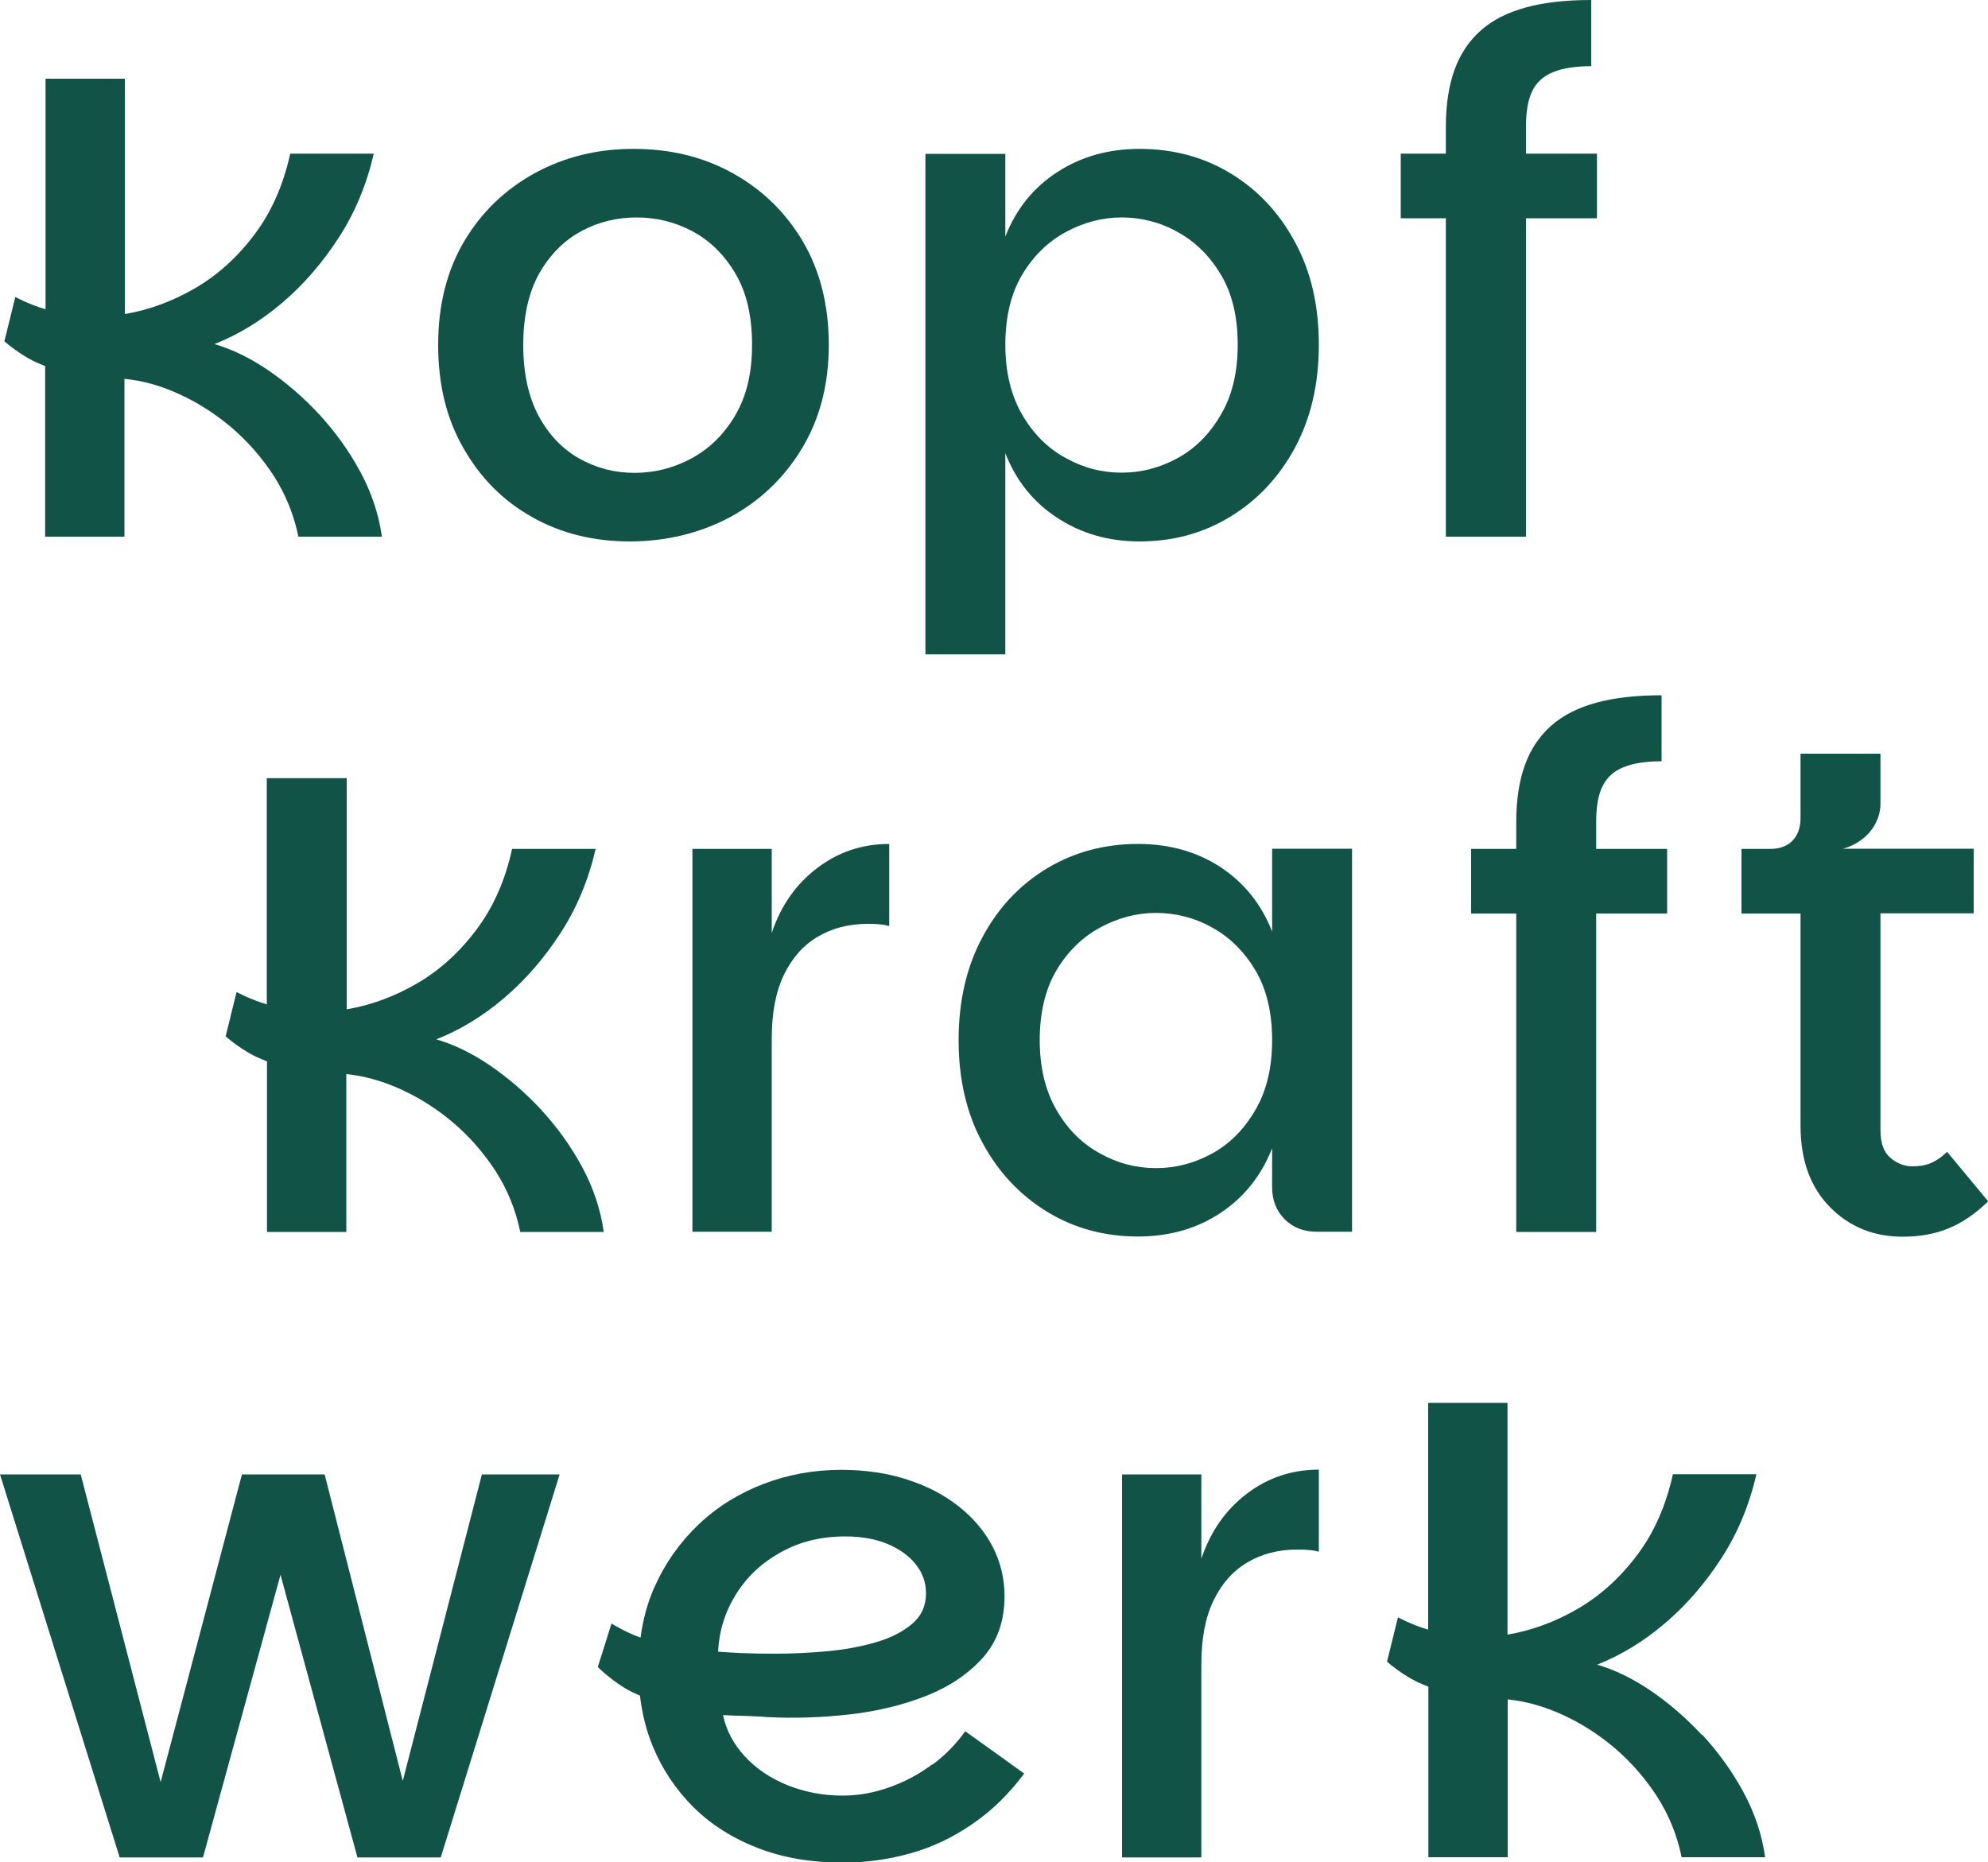 <svg xmlns="http://www.w3.org/2000/svg" viewBox="0 0 100 93.7"><defs><style>      .st0 {        stroke-width: .1px;      }      .st0, .st1 {        stroke: #07a1e2;      }      .st0, .st1, .st2 {        fill: none;      }      .st1 {        stroke-width: .12px;      }      .st3 {        fill: #115346;      }      .st4 {        fill: #c60086;      }      .st5 {        fill: #141412;      }      .st2 {        stroke: #fbf312;        stroke-miterlimit: 10;        stroke-width: .11px;      }      .st6 {        display: none;      }    </style></defs><g id="Ebene_11" class="st6"><path class="st5" d="M-187.53,22.36V2.59h4.4V-1.42h-4.4v-1.68c0-.92.13-1.65.39-2.2.26-.55.69-.94,1.3-1.19.6-.24,1.39-.37,2.37-.37v-4.1c-1.55,0-2.9.15-4.04.45-1.14.3-2.07.78-2.8,1.43-.73.65-1.28,1.46-1.64,2.44-.36.98-.54,2.16-.54,3.54v1.68h-2.81V2.59h2.81v19.77h4.96Z"></path></g><g id="Ebene_4" class="st6"><rect class="st4" x="-283.32" y="8.14" width="3.88" height="4.16" transform="translate(-252.3 -269.84) rotate(-81.99)"></rect><rect class="st5" x="25.14" y="91.18" width="3.65" height="3.92" transform="translate(-69.02 106.87) rotate(-81.99)"></rect></g><g id="Ebene_5"><g><path class="st3" d="M46.89,88.77c-.65.49-1.37.87-2.15,1.15-.78.28-1.57.42-2.36.42-.98,0-1.9-.18-2.76-.52-.86-.35-1.58-.83-2.15-1.45-.57-.62-.94-1.31-1.1-2.08.02,0,.17,0,.44.02.27.01.58.02.93.03.35.01.64.03.87.05,1.38.07,2.76.02,4.16-.14,1.4-.16,2.68-.48,3.85-.94,1.17-.47,2.11-1.11,2.83-1.92.72-.82,1.08-1.84,1.08-3.08,0-.89-.2-1.71-.59-2.48-.4-.77-.96-1.44-1.7-2.03-.73-.58-1.6-1.04-2.61-1.36-1-.33-2.11-.49-3.32-.49-1.35,0-2.65.23-3.88.7-1.24.47-2.33,1.14-3.27,2.03-.94.89-1.69,1.94-2.24,3.17-.35.78-.58,1.64-.7,2.54-.83-.3-1.46-.71-1.46-.71l-.69,2.19s.81.81,1.71,1.25c.14.07.28.13.41.19.11.89.31,1.73.63,2.51.48,1.18,1.17,2.21,2.06,3.1.9.89,1.98,1.57,3.25,2.06s2.69.73,4.25.73c1.19,0,2.33-.16,3.43-.47,1.1-.31,2.13-.8,3.1-1.47.97-.66,1.84-1.51,2.61-2.54l-2.97-2.13c-.44.63-.99,1.19-1.64,1.68ZM37.01,80.23c.55-.89,1.3-1.6,2.26-2.13.96-.54,2.04-.8,3.25-.8.82,0,1.53.13,2.13.38.61.26,1.08.6,1.42,1.03.34.43.51.91.51,1.45,0,.63-.23,1.14-.7,1.54-.47.4-1.08.71-1.84.93-.76.22-1.58.37-2.47.45-.89.08-1.76.12-2.62.12-.58,0-1.12-.01-1.61-.03-.49-.02-.9-.05-1.22-.07.05-1.03.34-1.98.89-2.87Z"></path><polygon class="st3" points="20.26 89.6 16.33 74.18 12.17 74.18 8.08 89.66 4.06 74.18 0 74.18 6.02 93.45 10.21 93.45 14.11 79.23 17.98 93.45 22.17 93.45 28.15 74.18 24.24 74.18 20.26 89.6"></polygon><path class="st3" d="M60.43,78.41v-4.23h-3.99v19.27h3.99v-9.72c0-1.28.2-2.35.61-3.2.41-.85.97-1.49,1.7-1.92.72-.43,1.56-.65,2.52-.65.19,0,.37,0,.54.02.18.01.36.04.54.09v-4.13c-1.35,0-2.56.4-3.62,1.21-1.06.8-1.82,1.89-2.29,3.27Z"></path><path class="st3" d="M63.99,46.87c-.54-1.38-1.4-2.45-2.59-3.24-1.19-.78-2.58-1.17-4.16-1.17-1.68,0-3.2.41-4.56,1.22-1.36.82-2.45,1.96-3.25,3.45-.8,1.48-1.21,3.21-1.21,5.19s.4,3.71,1.21,5.19c.8,1.48,1.89,2.63,3.25,3.46,1.36.83,2.89,1.24,4.56,1.24,1.59,0,2.97-.4,4.16-1.19,1.19-.79,2.05-1.88,2.59-3.25v1.96c0,.65.21,1.19.63,1.61.42.42.96.63,1.61.63h1.78v-19.27h-4.02v4.16ZM63.15,55.84c-.56.97-1.28,1.7-2.17,2.19-.89.49-1.83.74-2.83.74s-1.92-.24-2.82-.74c-.9-.49-1.63-1.22-2.19-2.19-.56-.97-.84-2.14-.84-3.51s.28-2.57.84-3.51c.56-.94,1.29-1.66,2.19-2.15.9-.49,1.84-.74,2.82-.74s1.95.24,2.83.74c.89.49,1.61,1.21,2.17,2.15.56.94.84,2.12.84,3.51s-.28,2.55-.84,3.51Z"></path><path class="st3" d="M34.83,42.7v19.27h3.99v-9.72c0-1.28.2-2.35.61-3.2.41-.85.97-1.49,1.7-1.92.72-.43,1.56-.65,2.52-.65.19,0,.37,0,.54.02.18.01.36.04.54.09v-4.13c-1.35,0-2.56.4-3.62,1.21-1.06.8-1.83,1.89-2.29,3.27v-4.23h-3.99Z"></path><path class="st3" d="M97.94,57.95c-.26.26-.53.44-.8.56-.28.12-.59.17-.94.17-.4,0-.76-.14-1.1-.42-.34-.28-.51-.75-.51-1.4v-10.91h4.69v-3.25h-6.58c.35-.09.67-.25.96-.47.29-.22.52-.49.68-.8.16-.32.25-.64.25-.96v-2.55h-4.02v3.22c0,.49-.13.87-.4,1.15-.27.28-.65.42-1.14.42h-1.43v3.25h2.97v10.67c0,1.73.49,3.09,1.47,4.09.98,1,2.2,1.5,3.67,1.5.86,0,1.63-.14,2.31-.42.68-.28,1.34-.73,1.99-1.36l-2.06-2.48Z"></path><path class="st3" d="M80.61,39.56c.21-.44.56-.76,1.05-.96.49-.2,1.13-.3,1.92-.3v-3.32c-1.26,0-2.35.12-3.27.37-.92.25-1.68.63-2.27,1.15-.59.52-1.04,1.18-1.33,1.98-.29.79-.44,1.75-.44,2.87v1.36h-2.27v3.25h2.27v16.02h4.02v-16.02h3.57v-3.25h-3.57v-1.36c0-.75.1-1.34.31-1.78Z"></path><path class="st3" d="M72.74,27h4.02V10.98h3.57v-3.25h-3.57v-1.36c0-.75.1-1.34.31-1.78.21-.44.56-.76,1.05-.96.49-.2,1.13-.3,1.92-.3V0c-1.26,0-2.35.12-3.27.37-.92.25-1.68.63-2.27,1.15-.59.52-1.04,1.18-1.33,1.98-.29.79-.44,1.75-.44,2.87v1.36h-2.27v3.25h2.27v16.02Z"></path><path class="st3" d="M26.77,26.02c1.46.82,3.1,1.22,4.91,1.22s3.52-.41,5.04-1.22c1.51-.82,2.72-1.97,3.62-3.46.9-1.49,1.35-3.23,1.35-5.21s-.44-3.74-1.31-5.21c-.87-1.47-2.05-2.61-3.53-3.43-1.48-.82-3.14-1.22-4.98-1.22s-3.48.41-4.97,1.22c-1.49.82-2.68,1.96-3.55,3.43-.87,1.47-1.31,3.21-1.31,5.21s.42,3.72,1.28,5.21c.85,1.49,2,2.65,3.46,3.46ZM27.12,13.76c.54-.94,1.24-1.65,2.1-2.12.86-.47,1.8-.7,2.8-.7s1.94.23,2.82.7c.87.47,1.59,1.17,2.15,2.12.56.94.84,2.14.84,3.59s-.29,2.61-.86,3.57c-.57.96-1.31,1.67-2.2,2.15-.9.48-1.85.72-2.85.72s-1.93-.24-2.78-.72c-.85-.48-1.53-1.19-2.05-2.15-.51-.96-.77-2.15-.77-3.57s.27-2.64.8-3.59Z"></path><path class="st3" d="M50.57,22.8c.54,1.38,1.4,2.46,2.61,3.25,1.2.79,2.58,1.19,4.14,1.19,1.68,0,3.2-.41,4.56-1.24,1.36-.83,2.45-1.98,3.25-3.46.8-1.48,1.21-3.21,1.21-5.19s-.4-3.71-1.21-5.19c-.8-1.48-1.89-2.63-3.25-3.45-1.36-.82-2.89-1.22-4.56-1.22-1.56,0-2.94.39-4.14,1.17-1.2.78-2.07,1.86-2.61,3.24v-4.16h-4.02v25.18h4.02v-10.1ZM51.41,13.83c.56-.94,1.29-1.66,2.19-2.15.9-.49,1.84-.74,2.82-.74s1.95.24,2.83.74c.89.49,1.61,1.21,2.17,2.15.56.94.84,2.12.84,3.51s-.28,2.55-.84,3.51c-.56.97-1.28,1.7-2.17,2.19-.89.49-1.83.74-2.83.74s-1.92-.24-2.82-.74c-.9-.49-1.63-1.22-2.19-2.19-.56-.97-.84-2.14-.84-3.51s.28-2.57.84-3.51Z"></path><path class="st3" d="M17.41,39.15h-3.99v11.38c-.85-.25-1.52-.62-1.52-.62l-.55,2.23s.85.76,1.79,1.14c.1.04.2.08.29.12v8.58h3.99v-7.94c.93.09,1.86.36,2.8.79.93.43,1.8.99,2.61,1.68.8.69,1.5,1.49,2.1,2.41.59.92,1.01,1.94,1.24,3.06h4.2c-.16-1.14-.53-2.24-1.1-3.29-.57-1.05-1.26-2-2.06-2.87-.8-.86-1.66-1.6-2.57-2.22-.91-.62-1.81-1.05-2.69-1.31,1.19-.47,2.33-1.16,3.41-2.08,1.08-.92,2.03-2.02,2.85-3.29.82-1.27,1.4-2.68,1.75-4.21h-4.2c-.35,1.59-.95,2.94-1.8,4.07-.85,1.13-1.84,2.03-2.97,2.69-1.13.66-2.31,1.1-3.55,1.31v-11.63Z"></path><path class="st3" d="M85.6,87.28c-.8-.86-1.66-1.6-2.57-2.22-.91-.62-1.81-1.05-2.69-1.31,1.19-.47,2.33-1.16,3.41-2.08,1.08-.92,2.03-2.02,2.85-3.29.82-1.27,1.4-2.68,1.75-4.21h-4.2c-.35,1.59-.95,2.94-1.8,4.07-.85,1.13-1.84,2.03-2.97,2.69-1.13.66-2.31,1.1-3.55,1.31v-11.66h-3.99v11.41c-.85-.25-1.52-.62-1.52-.62l-.55,2.23s.85.76,1.79,1.14c.1.04.2.08.29.12v8.58h3.99v-7.94c.93.09,1.86.36,2.8.79.93.43,1.8.99,2.61,1.68.8.69,1.5,1.49,2.1,2.41.59.92,1.01,1.94,1.24,3.06h4.2c-.16-1.14-.53-2.24-1.1-3.29-.57-1.05-1.26-2-2.06-2.87Z"></path><path class="st3" d="M2.27,18.42v8.58h3.99v-7.94c.93.09,1.86.35,2.8.79.93.43,1.8.99,2.61,1.68.8.69,1.5,1.49,2.1,2.41.59.92,1.01,1.94,1.24,3.06h4.2c-.16-1.14-.53-2.24-1.1-3.29-.57-1.05-1.26-2-2.06-2.87-.8-.86-1.66-1.6-2.57-2.22-.91-.62-1.81-1.05-2.69-1.31,1.19-.47,2.33-1.16,3.41-2.08,1.08-.92,2.03-2.02,2.85-3.29.82-1.27,1.4-2.68,1.75-4.21h-4.2c-.35,1.59-.95,2.94-1.8,4.07-.85,1.13-1.84,2.03-2.97,2.69-1.13.66-2.31,1.1-3.55,1.31V3.96h-3.99v11.6c-.85-.25-1.52-.62-1.52-.62l-.55,2.23s.85.76,1.79,1.14c.1.04.2.08.29.12Z"></path></g></g><g id="Ebene_5_Kopie" class="st6"><path class="st5" d="M-280.06,11.63s-.69-.21-1.64-.67-1.75-1.28-1.75-1.28l.71-2.24s.69.45,1.58.76c.83.29,2.09.37,2.09.37l-.99,3.07Z"></path></g><g id="Ebene_2" class="st6"><path class="st0" d="M-277.24,36.25c6.51,0,12.18-4.56,12.15-11.07s-4.9-11.69-11.2-12.65c-6.82-1.04-13.81,5.34-13.81,11.86s6.34,11.86,12.85,11.86Z"></path><path class="st1" d="M-274.77,36.25c7.77,0,17.13-6.37,14.79-13.77s-6.14-11.52-17.05-13.87c-8.47-1.83-13.24,6.61-13.24,14.38s7.73,13.27,15.5,13.27Z"></path><path class="st0" d="M-278.14-15.16c6.51-.23,12.34,4.13,12.53,10.64s-4.55,12.08-10.75,13.03c-7.07,1.08-13.99-4.86-14.21-11.37s5.92-12.08,12.43-12.3Z"></path><path class="st1" d="M-275.67-15.25c7.76-.27,17.3,6.47,14.93,13.86s-8,13.07-15.47,13.28-13.96-7.42-14.49-13.34c-.69-7.73,7.27-13.53,15.03-13.8Z"></path></g><g id="Ebene_10" class="st6"><ellipse class="st2" cx="-277.43" cy="-3.15" rx="16.42" ry="14.6"></ellipse></g></svg>